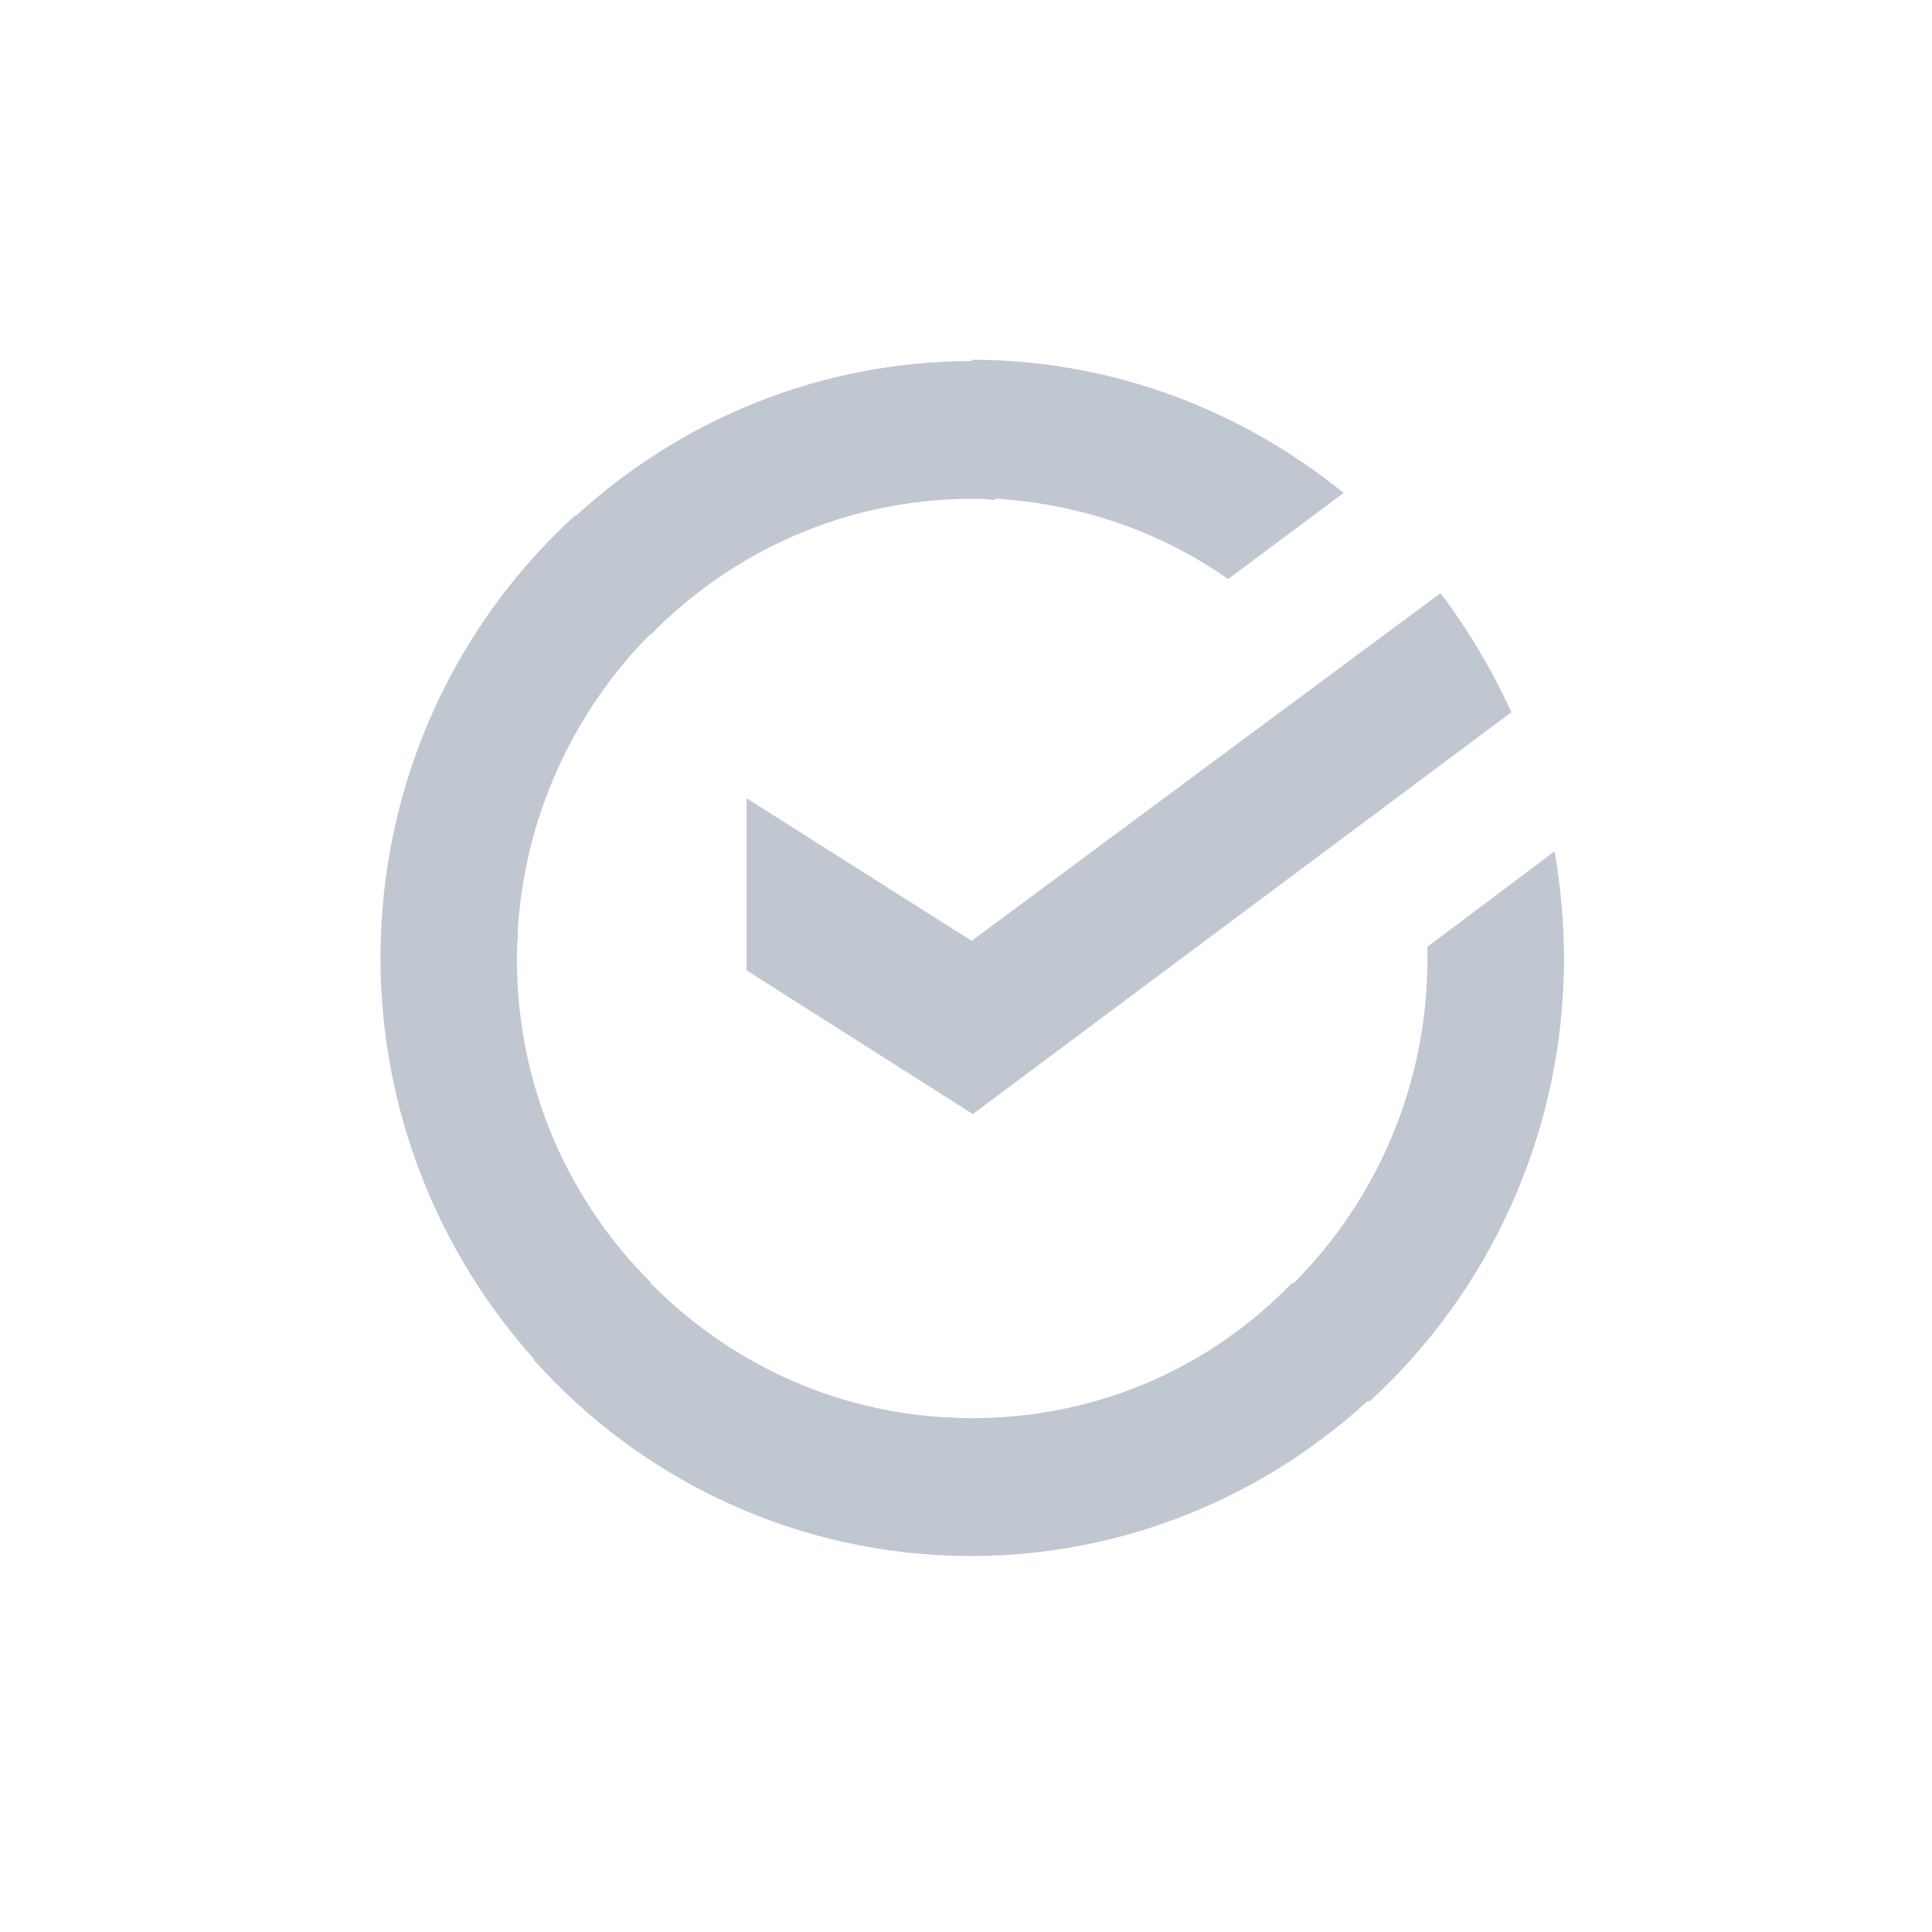<svg width="42" height="42" viewBox="0 0 42 42" fill="none" xmlns="http://www.w3.org/2000/svg">
<path d="M21.123 7.821C24.19 7.821 27.003 8.924 29.208 10.717L26.699 12.588C25.257 11.576 23.517 10.955 21.633 10.839L21.632 10.871C21.454 10.845 21.302 10.845 21.124 10.845C18.411 10.845 15.928 11.974 14.152 13.793L14.142 13.781C12.463 15.472 11.38 17.785 11.25 20.324L11.263 20.325C11.253 20.393 11.248 20.457 11.244 20.52C11.241 20.625 11.236 20.731 11.236 20.838C11.236 23.605 12.352 26.09 14.151 27.883L14.142 27.892C15.811 29.59 18.083 30.686 20.614 30.816L20.615 30.805C20.793 30.831 20.945 30.83 21.123 30.83C23.86 30.83 26.319 29.728 28.095 27.883L28.116 27.904C29.912 26.104 31.032 23.607 31.032 20.837V20.581L33.796 18.506C33.924 19.274 34 20.043 34 20.837C34 24.655 32.352 28.114 29.765 30.472L29.742 30.447C27.462 32.54 24.437 33.82 21.124 33.827C21.119 33.827 21.114 33.827 21.108 33.827C21.105 33.827 21.101 33.828 21.097 33.828C21.093 33.828 21.09 33.827 21.087 33.827C17.325 33.816 13.943 32.181 11.594 29.551L11.605 29.539C9.536 27.228 8.272 24.166 8.271 20.811C8.271 20.807 8.271 20.802 8.271 20.797C8.283 16.995 9.902 13.578 12.504 11.203L12.516 11.216C14.796 9.129 17.816 7.854 21.123 7.848V7.821Z" fill="#C0C7D0"/>
<path d="M31.314 12.896C31.921 13.69 32.429 14.56 32.858 15.482L21.148 24.219L16.23 21.094V17.354L21.123 20.453L31.314 12.896Z" fill="#C0C7D0"/>
</svg>
